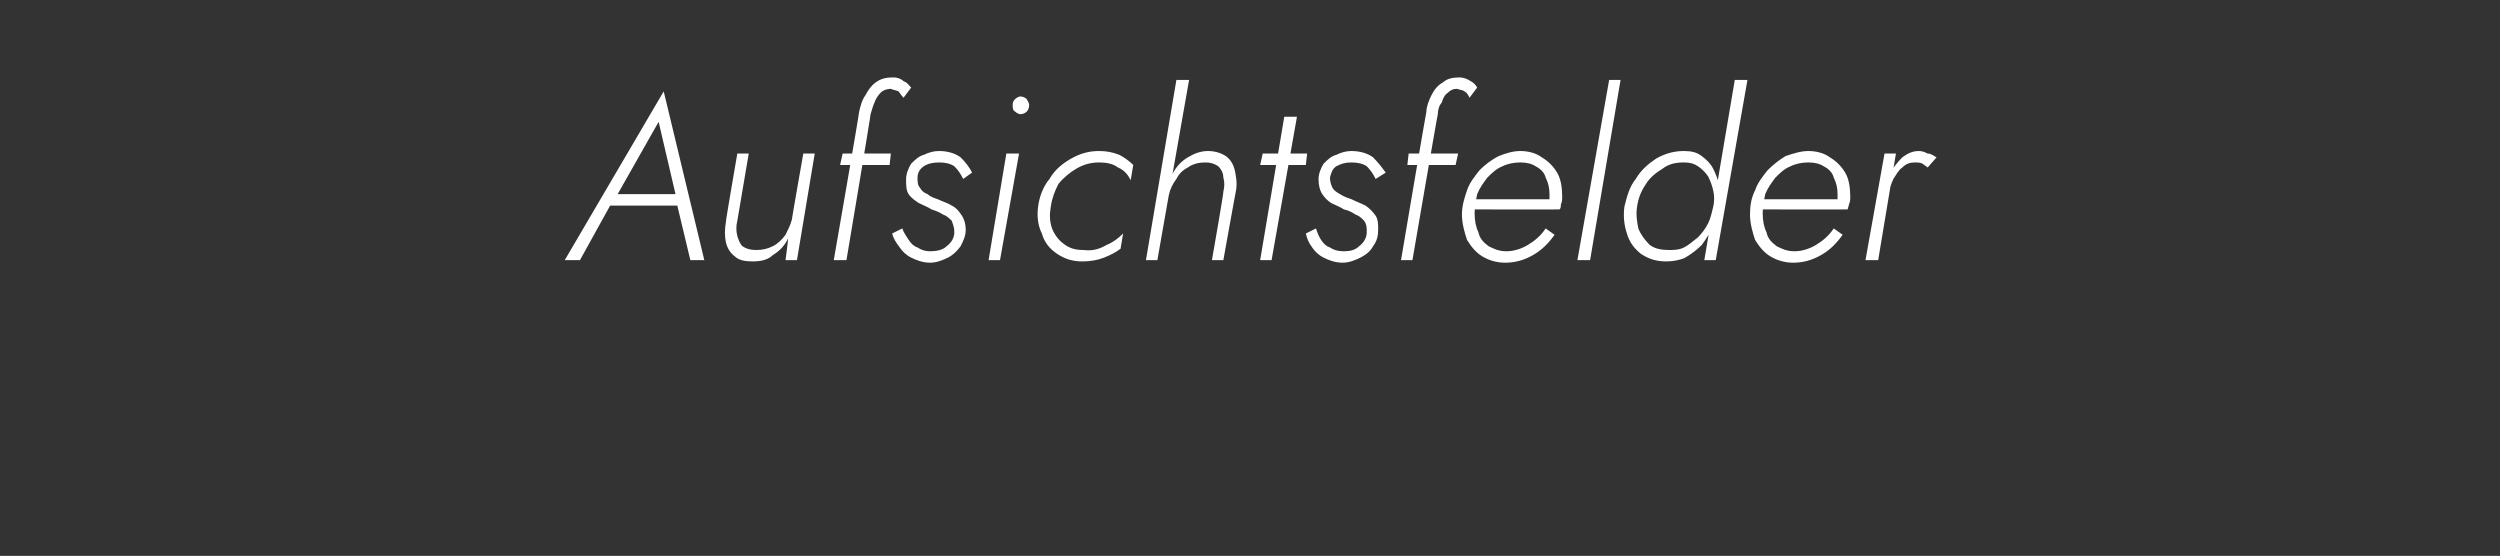 <?xml version="1.0" standalone="no"?><!DOCTYPE svg PUBLIC "-//W3C//DTD SVG 1.1//EN" "http://www.w3.org/Graphics/SVG/1.1/DTD/svg11.dtd"><svg xmlns="http://www.w3.org/2000/svg" version="1.1" width="197px" height="43.8px" viewBox="0 -1 197 43.8" style="top:-1px"><rect x="0" y="-1" width="197" height="43.8" fill="#333333" stroke="none"/>  <desc>Aufsichtsfelder</desc>  <defs/>  <g id="Polygon1491305">    <path d="M 47.6 15.2 L 54 15.2 L 53.8 14.3 L 48.1 14.3 L 47.6 15.2 Z M 51.9 8.6 L 53.3 14.6 L 53.3 14.9 L 54.4 19.5 L 55.5 19.5 L 52.3 6.2 L 44.5 19.5 L 45.7 19.5 L 48.3 14.8 L 48.5 14.6 L 51.9 8.6 Z M 58.1 16.4 C 58.1 16.42 59 11.1 59 11.1 L 58.1 11.1 C 58.1 11.1 57.16 16.53 57.2 16.5 C 57.1 17.1 57.1 17.6 57.2 18.1 C 57.3 18.5 57.5 18.9 57.9 19.2 C 58.2 19.5 58.7 19.6 59.3 19.6 C 59.9 19.6 60.5 19.5 60.9 19.1 C 61.4 18.8 61.8 18.4 62.1 17.8 C 62.12 17.84 61.9 19.5 61.9 19.5 L 62.8 19.5 L 64.2 11.1 L 63.3 11.1 C 63.3 11.1 62.38 16.31 62.4 16.3 C 62.3 16.7 62.1 17.1 61.9 17.5 C 61.6 17.9 61.3 18.2 60.9 18.4 C 60.5 18.6 60.1 18.7 59.6 18.7 C 59.1 18.7 58.8 18.6 58.5 18.4 C 58.3 18.2 58.2 17.9 58.1 17.6 C 58 17.2 58 16.8 58.1 16.4 Z M 66.4 11.1 L 66.2 12 L 70.1 12 L 70.2 11.1 L 66.4 11.1 Z M 71.2 6.7 C 71.2 6.7 71.8 5.9 71.8 5.9 C 71.6 5.7 71.5 5.5 71.2 5.4 C 71 5.2 70.7 5.1 70.4 5.1 C 69.8 5.1 69.4 5.2 69 5.5 C 68.7 5.7 68.4 6.1 68.2 6.5 C 67.9 6.9 67.8 7.4 67.7 7.8 C 67.73 7.84 65.7 19.5 65.7 19.5 L 66.7 19.5 C 66.7 19.5 68.64 7.97 68.6 8 C 68.7 7.7 68.8 7.3 68.9 7.1 C 69 6.8 69.2 6.5 69.4 6.3 C 69.6 6.1 69.9 6 70.2 6 C 70.4 6.1 70.6 6.1 70.8 6.2 C 70.9 6.3 71 6.5 71.2 6.7 Z M 71.1 17 C 71.1 17 70.3 17.4 70.3 17.4 C 70.4 17.8 70.6 18.1 70.9 18.5 C 71.1 18.8 71.4 19.1 71.8 19.3 C 72.2 19.5 72.7 19.7 73.3 19.7 C 73.8 19.7 74.3 19.5 74.7 19.3 C 75.1 19.1 75.4 18.8 75.7 18.4 C 75.9 18 76.1 17.6 76.1 17.1 C 76.1 16.7 76 16.3 75.8 16 C 75.6 15.7 75.4 15.4 75 15.2 C 74.7 15 74.3 14.9 73.9 14.7 C 73.6 14.6 73.3 14.5 73.1 14.3 C 72.8 14.2 72.6 14 72.5 13.8 C 72.3 13.6 72.3 13.3 72.3 13 C 72.3 12.6 72.5 12.3 72.8 12.1 C 73.1 11.9 73.5 11.8 74 11.8 C 74.5 11.8 74.9 11.9 75.2 12.1 C 75.5 12.4 75.7 12.7 75.9 13.1 C 75.9 13.1 76.6 12.6 76.6 12.6 C 76.4 12.2 76.1 11.8 75.7 11.4 C 75.3 11.1 74.7 10.9 74 10.9 C 73.6 10.9 73.2 11 72.8 11.2 C 72.4 11.3 72.1 11.6 71.8 11.9 C 71.6 12.2 71.4 12.7 71.4 13.1 C 71.4 13.6 71.4 14 71.6 14.3 C 71.8 14.6 72.1 14.8 72.4 15 C 72.8 15.2 73.1 15.3 73.4 15.5 C 73.7 15.6 74 15.7 74.3 15.9 C 74.6 16 74.8 16.2 75 16.4 C 75.1 16.7 75.2 16.9 75.2 17.3 C 75.2 17.7 75 18.1 74.6 18.4 C 74.3 18.7 73.8 18.8 73.3 18.8 C 72.9 18.8 72.6 18.7 72.3 18.5 C 72 18.4 71.8 18.2 71.6 17.9 C 71.4 17.6 71.2 17.3 71.1 17 Z M 79.8 7.3 C 79.8 7.5 79.8 7.7 80 7.8 C 80.1 7.9 80.3 8 80.4 8 C 80.6 8 80.8 7.9 80.9 7.8 C 81 7.7 81.1 7.5 81.1 7.3 C 81.1 7.1 81 7 80.9 6.8 C 80.8 6.7 80.6 6.6 80.4 6.6 C 80.3 6.6 80.1 6.7 80 6.8 C 79.8 7 79.8 7.1 79.8 7.3 Z M 79.3 11.1 L 77.9 19.5 L 78.8 19.5 L 80.3 11.1 L 79.3 11.1 Z M 82.8 15.3 C 82.9 14.6 83.1 14.1 83.4 13.5 C 83.8 13 84.3 12.6 84.8 12.3 C 85.3 12 85.9 11.8 86.6 11.8 C 87.2 11.8 87.7 11.9 88.1 12.2 C 88.6 12.4 88.9 12.8 89.1 13.2 C 89.1 13.2 89.3 12 89.3 12 C 89 11.7 88.6 11.4 88.2 11.2 C 87.7 11 87.2 10.9 86.6 10.9 C 85.8 10.9 85.1 11.1 84.4 11.5 C 83.7 11.9 83.1 12.4 82.7 13.1 C 82.2 13.7 81.9 14.5 81.8 15.3 C 81.7 16.1 81.8 16.8 82.1 17.4 C 82.3 18.1 82.7 18.6 83.3 19 C 83.9 19.4 84.5 19.6 85.3 19.6 C 85.9 19.6 86.5 19.5 87 19.3 C 87.5 19.1 87.9 18.9 88.3 18.6 C 88.3 18.6 88.5 17.4 88.5 17.4 C 88.1 17.8 87.7 18.1 87.2 18.3 C 86.7 18.6 86.1 18.8 85.4 18.7 C 84.8 18.7 84.3 18.6 83.8 18.2 C 83.4 17.9 83.1 17.5 82.9 17 C 82.7 16.4 82.7 15.9 82.8 15.3 Z M 93.7 5.3 L 92.7 5.3 L 90.3 19.5 L 91.2 19.5 L 93.7 5.3 Z M 96.4 14.1 C 96.45 14.09 95.5 19.5 95.5 19.5 L 96.4 19.5 C 96.4 19.5 97.39 13.98 97.4 14 C 97.5 13.4 97.4 12.9 97.3 12.4 C 97.2 12 97 11.6 96.6 11.3 C 96.3 11.1 95.8 10.9 95.2 10.9 C 94.6 10.9 94.1 11.1 93.6 11.4 C 93.1 11.7 92.7 12.1 92.4 12.7 C 92.1 13.2 91.9 13.8 91.8 14.4 C 91.8 14.4 92.1 14.4 92.1 14.4 C 92.2 13.9 92.4 13.5 92.7 13.1 C 92.9 12.7 93.2 12.4 93.6 12.2 C 94 11.9 94.5 11.8 95 11.8 C 95.4 11.8 95.7 11.9 96 12.1 C 96.2 12.3 96.4 12.6 96.4 13 C 96.5 13.3 96.5 13.7 96.4 14.1 Z M 99.5 11.1 L 99.3 12 L 102.9 12 L 103 11.1 L 99.5 11.1 Z M 101.2 8.2 L 99.3 19.5 L 100.2 19.5 L 102.2 8.2 L 101.2 8.2 Z M 103.7 17 C 103.7 17 102.9 17.4 102.9 17.4 C 103 17.8 103.1 18.1 103.4 18.5 C 103.6 18.8 103.9 19.1 104.3 19.3 C 104.7 19.5 105.2 19.7 105.8 19.7 C 106.3 19.7 106.8 19.5 107.2 19.3 C 107.6 19.1 108 18.8 108.2 18.4 C 108.5 18 108.6 17.6 108.6 17.1 C 108.6 16.7 108.6 16.3 108.4 16 C 108.2 15.7 107.9 15.4 107.6 15.2 C 107.2 15 106.9 14.9 106.5 14.7 C 106.2 14.6 105.9 14.5 105.6 14.3 C 105.4 14.2 105.1 14 105 13.8 C 104.9 13.6 104.8 13.3 104.8 13 C 104.9 12.6 105 12.3 105.3 12.1 C 105.7 11.9 106 11.8 106.5 11.8 C 107 11.8 107.4 11.9 107.7 12.1 C 108 12.4 108.2 12.7 108.4 13.1 C 108.4 13.1 109.2 12.6 109.2 12.6 C 108.9 12.2 108.6 11.8 108.2 11.4 C 107.8 11.1 107.2 10.9 106.5 10.9 C 106.1 10.9 105.7 11 105.3 11.2 C 104.9 11.3 104.6 11.6 104.3 11.9 C 104.1 12.2 103.9 12.7 103.9 13.1 C 103.9 13.6 104 14 104.2 14.3 C 104.4 14.6 104.6 14.8 104.9 15 C 105.3 15.2 105.6 15.3 105.9 15.5 C 106.3 15.6 106.5 15.7 106.8 15.9 C 107.1 16 107.3 16.2 107.5 16.4 C 107.7 16.7 107.7 16.9 107.7 17.3 C 107.7 17.7 107.5 18.1 107.1 18.4 C 106.8 18.7 106.4 18.8 105.9 18.8 C 105.4 18.8 105.1 18.7 104.8 18.5 C 104.5 18.4 104.3 18.2 104.1 17.9 C 103.9 17.6 103.8 17.3 103.7 17 Z M 111 11.1 L 110.9 12 L 114.7 12 L 114.9 11.1 L 111 11.1 Z M 115.8 6.7 C 115.8 6.7 116.4 5.9 116.4 5.9 C 116.3 5.7 116.1 5.5 115.9 5.4 C 115.6 5.2 115.3 5.1 115 5.1 C 114.5 5.1 114 5.2 113.7 5.5 C 113.3 5.7 113 6.1 112.8 6.5 C 112.6 6.9 112.4 7.4 112.4 7.8 C 112.37 7.84 110.4 19.5 110.4 19.5 L 111.3 19.5 C 111.3 19.5 113.28 7.97 113.3 8 C 113.3 7.7 113.4 7.3 113.6 7.1 C 113.7 6.8 113.8 6.5 114.1 6.3 C 114.3 6.1 114.5 6 114.8 6 C 115.1 6.1 115.3 6.1 115.4 6.2 C 115.6 6.3 115.7 6.5 115.8 6.7 Z M 118.6 19.7 C 119.4 19.7 120.1 19.5 120.8 19.1 C 121.5 18.7 122 18.2 122.5 17.5 C 122.5 17.5 121.8 17 121.8 17 C 121.4 17.6 120.9 18 120.4 18.3 C 119.9 18.6 119.3 18.8 118.7 18.8 C 118.1 18.8 117.7 18.6 117.3 18.4 C 116.9 18.1 116.6 17.8 116.5 17.3 C 116.3 16.9 116.2 16.4 116.2 15.8 C 116.2 15.3 116.3 14.8 116.4 14.3 C 116.6 13.8 116.9 13.4 117.2 13 C 117.6 12.6 117.9 12.3 118.4 12.1 C 118.8 11.9 119.3 11.8 119.8 11.8 C 120.3 11.8 120.7 11.9 121 12.1 C 121.4 12.3 121.7 12.6 121.8 13 C 122 13.4 122.1 13.8 122.1 14.3 C 122.1 14.5 122.1 14.7 122.1 14.8 C 122 15 122 15.1 121.9 15.3 C 121.89 15.27 122.3 14.7 122.3 14.7 L 115.9 14.7 L 115.9 15.5 C 115.9 15.5 122.89 15.52 122.9 15.5 C 123 15.4 123 15.2 123 15.1 C 123.1 14.9 123.1 14.7 123.1 14.5 C 123.1 13.8 123 13.1 122.7 12.6 C 122.4 12.1 122 11.7 121.5 11.4 C 121.1 11.1 120.5 10.9 119.8 10.9 C 119.2 10.9 118.6 11.1 118.1 11.3 C 117.5 11.6 117 12 116.6 12.4 C 116.2 12.9 115.8 13.4 115.6 14 C 115.4 14.6 115.2 15.2 115.2 15.9 C 115.2 16.6 115.4 17.3 115.6 17.9 C 115.9 18.4 116.3 18.9 116.8 19.2 C 117.3 19.5 117.9 19.7 118.6 19.7 Z M 126.8 5.3 L 124.3 19.5 L 125.3 19.5 L 127.7 5.3 L 126.8 5.3 Z M 136.7 5.3 L 134.3 19.5 L 135.2 19.5 L 137.7 5.3 L 136.7 5.3 Z M 128 15.3 C 127.9 16.1 128 16.8 128.2 17.4 C 128.4 18.1 128.8 18.6 129.3 19 C 129.9 19.4 130.5 19.6 131.3 19.6 C 131.8 19.6 132.4 19.5 132.8 19.3 C 133.3 19 133.7 18.7 134.1 18.3 C 134.4 17.9 134.7 17.4 135 16.9 C 135.2 16.4 135.4 15.9 135.5 15.3 C 135.5 14.8 135.5 14.2 135.5 13.7 C 135.4 13.2 135.2 12.7 135 12.3 C 134.8 11.9 134.5 11.6 134.1 11.3 C 133.7 11 133.3 10.9 132.7 10.9 C 131.9 10.9 131.2 11.1 130.5 11.5 C 129.9 11.9 129.3 12.4 128.9 13.1 C 128.4 13.7 128.2 14.5 128 15.3 Z M 129 15.3 C 129.1 14.6 129.3 14.1 129.7 13.5 C 130 13 130.5 12.6 131 12.3 C 131.5 11.9 132.1 11.8 132.7 11.8 C 133.2 11.8 133.5 11.9 133.8 12.1 C 134.1 12.3 134.4 12.6 134.6 12.9 C 134.8 13.3 134.9 13.6 135 14 C 135.1 14.4 135.1 14.9 135 15.3 C 134.9 15.7 134.8 16.2 134.6 16.6 C 134.4 17 134.1 17.4 133.8 17.7 C 133.4 18 133.1 18.3 132.7 18.5 C 132.3 18.7 131.9 18.7 131.5 18.7 C 130.9 18.7 130.4 18.6 130 18.3 C 129.6 17.9 129.3 17.5 129.1 17 C 129 16.5 128.9 15.9 129 15.3 Z M 141.3 19.7 C 142.1 19.7 142.8 19.5 143.5 19.1 C 144.2 18.7 144.7 18.2 145.2 17.5 C 145.2 17.5 144.5 17 144.5 17 C 144.1 17.6 143.6 18 143.1 18.3 C 142.6 18.6 142 18.8 141.4 18.8 C 140.8 18.8 140.4 18.6 140 18.4 C 139.6 18.1 139.3 17.8 139.2 17.3 C 139 16.9 138.9 16.4 138.9 15.8 C 138.9 15.3 139 14.8 139.1 14.3 C 139.3 13.8 139.6 13.4 139.9 13 C 140.3 12.6 140.6 12.3 141.1 12.1 C 141.5 11.9 142 11.8 142.5 11.8 C 143 11.8 143.4 11.9 143.7 12.1 C 144.1 12.3 144.4 12.6 144.5 13 C 144.7 13.4 144.8 13.8 144.8 14.3 C 144.8 14.5 144.8 14.7 144.8 14.8 C 144.7 15 144.6 15.1 144.6 15.3 C 144.59 15.27 145 14.7 145 14.7 L 138.6 14.7 L 138.6 15.5 C 138.6 15.5 145.59 15.52 145.6 15.5 C 145.6 15.4 145.7 15.2 145.7 15.1 C 145.8 14.9 145.8 14.7 145.8 14.5 C 145.8 13.8 145.7 13.1 145.4 12.6 C 145.1 12.1 144.7 11.7 144.2 11.4 C 143.8 11.1 143.2 10.9 142.5 10.9 C 141.9 10.9 141.3 11.1 140.7 11.3 C 140.2 11.6 139.7 12 139.3 12.4 C 138.9 12.9 138.5 13.4 138.3 14 C 138 14.6 137.9 15.2 137.9 15.9 C 137.9 16.6 138.1 17.3 138.3 17.9 C 138.6 18.4 139 18.9 139.5 19.2 C 140 19.5 140.6 19.7 141.3 19.7 Z M 149.4 11.1 L 148.5 11.1 L 147 19.5 L 148 19.5 L 149.4 11.1 Z M 151.9 12.2 C 151.9 12.2 152.6 11.4 152.6 11.4 C 152.4 11.3 152.2 11.1 151.9 11.1 C 151.7 11 151.5 10.9 151.2 10.9 C 150.7 10.9 150.3 11.1 149.9 11.4 C 149.5 11.8 149.2 12.2 148.9 12.7 C 148.7 13.2 148.5 13.8 148.4 14.4 C 148.4 14.4 148.8 14.4 148.8 14.4 C 148.9 13.9 149 13.5 149.2 13.1 C 149.4 12.8 149.6 12.4 149.9 12.2 C 150.2 11.9 150.5 11.8 150.9 11.8 C 151.1 11.8 151.3 11.8 151.5 11.9 C 151.6 12 151.8 12.1 151.9 12.2 Z " stroke="none" fill="#fff"/>  </g></svg>